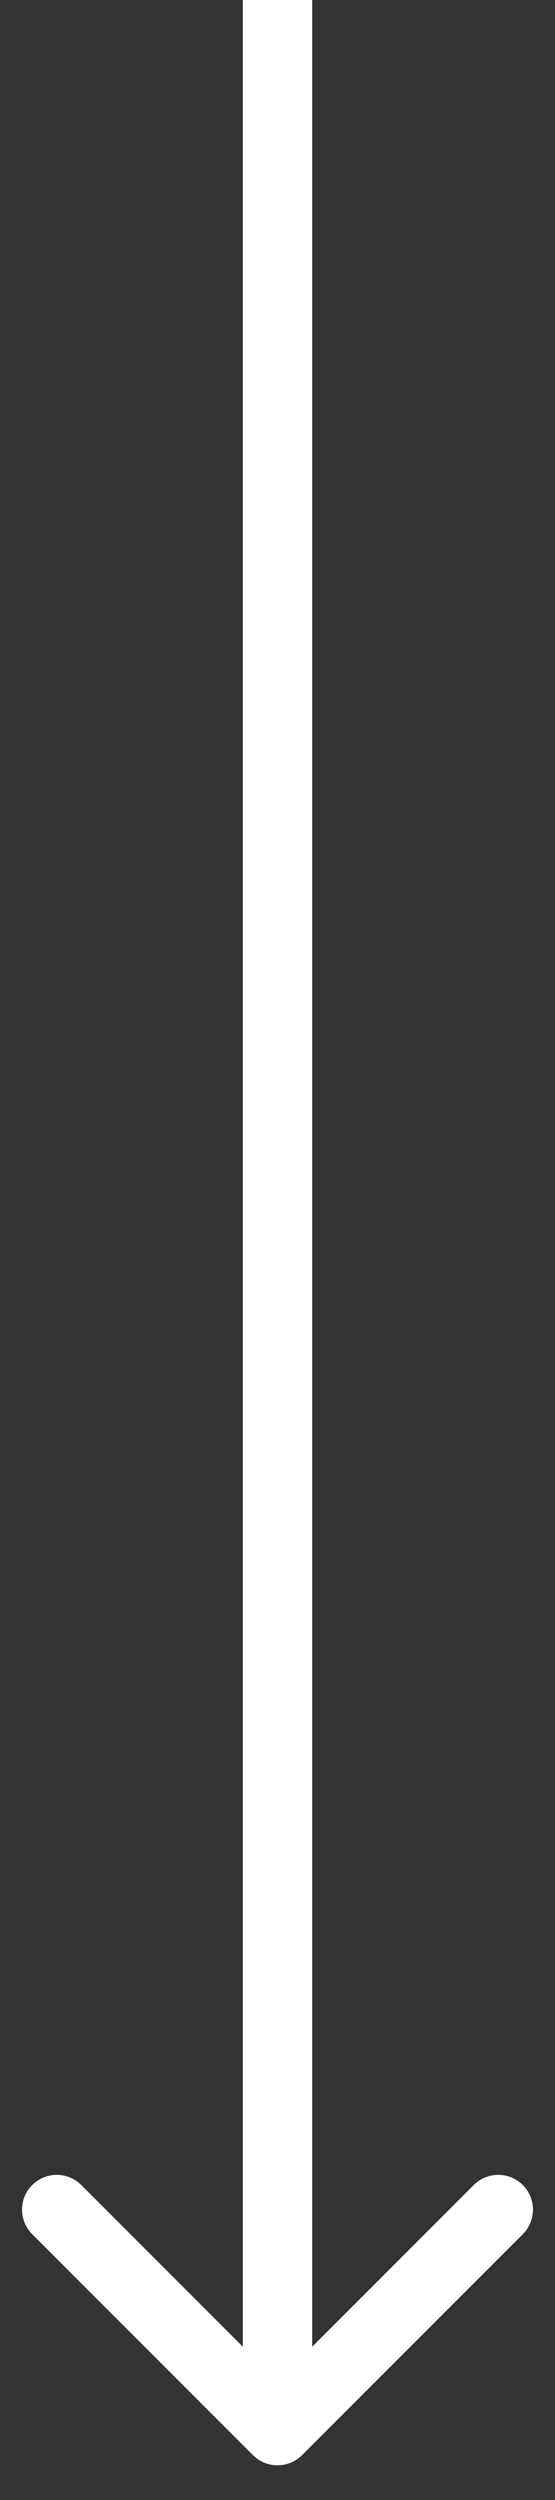 <?xml version="1.0" encoding="UTF-8"?> <svg xmlns="http://www.w3.org/2000/svg" width="8" height="36" viewBox="0 0 8 36" fill="none"><rect x="0" y="0" width="8" height="36" fill="#333333" stroke="none"/> <path d="M3.646 35.354C3.842 35.549 4.158 35.549 4.354 35.354L7.536 32.172C7.731 31.976 7.731 31.66 7.536 31.465C7.34 31.269 7.024 31.269 6.828 31.465L4 34.293L1.172 31.465C0.976 31.269 0.66 31.269 0.464 31.465C0.269 31.66 0.269 31.976 0.464 32.172L3.646 35.354ZM3.5 4.96738e-08L3.5 35L4.5 35L4.5 -4.96738e-08L3.5 4.96738e-08Z" fill="white"></path> </svg> 